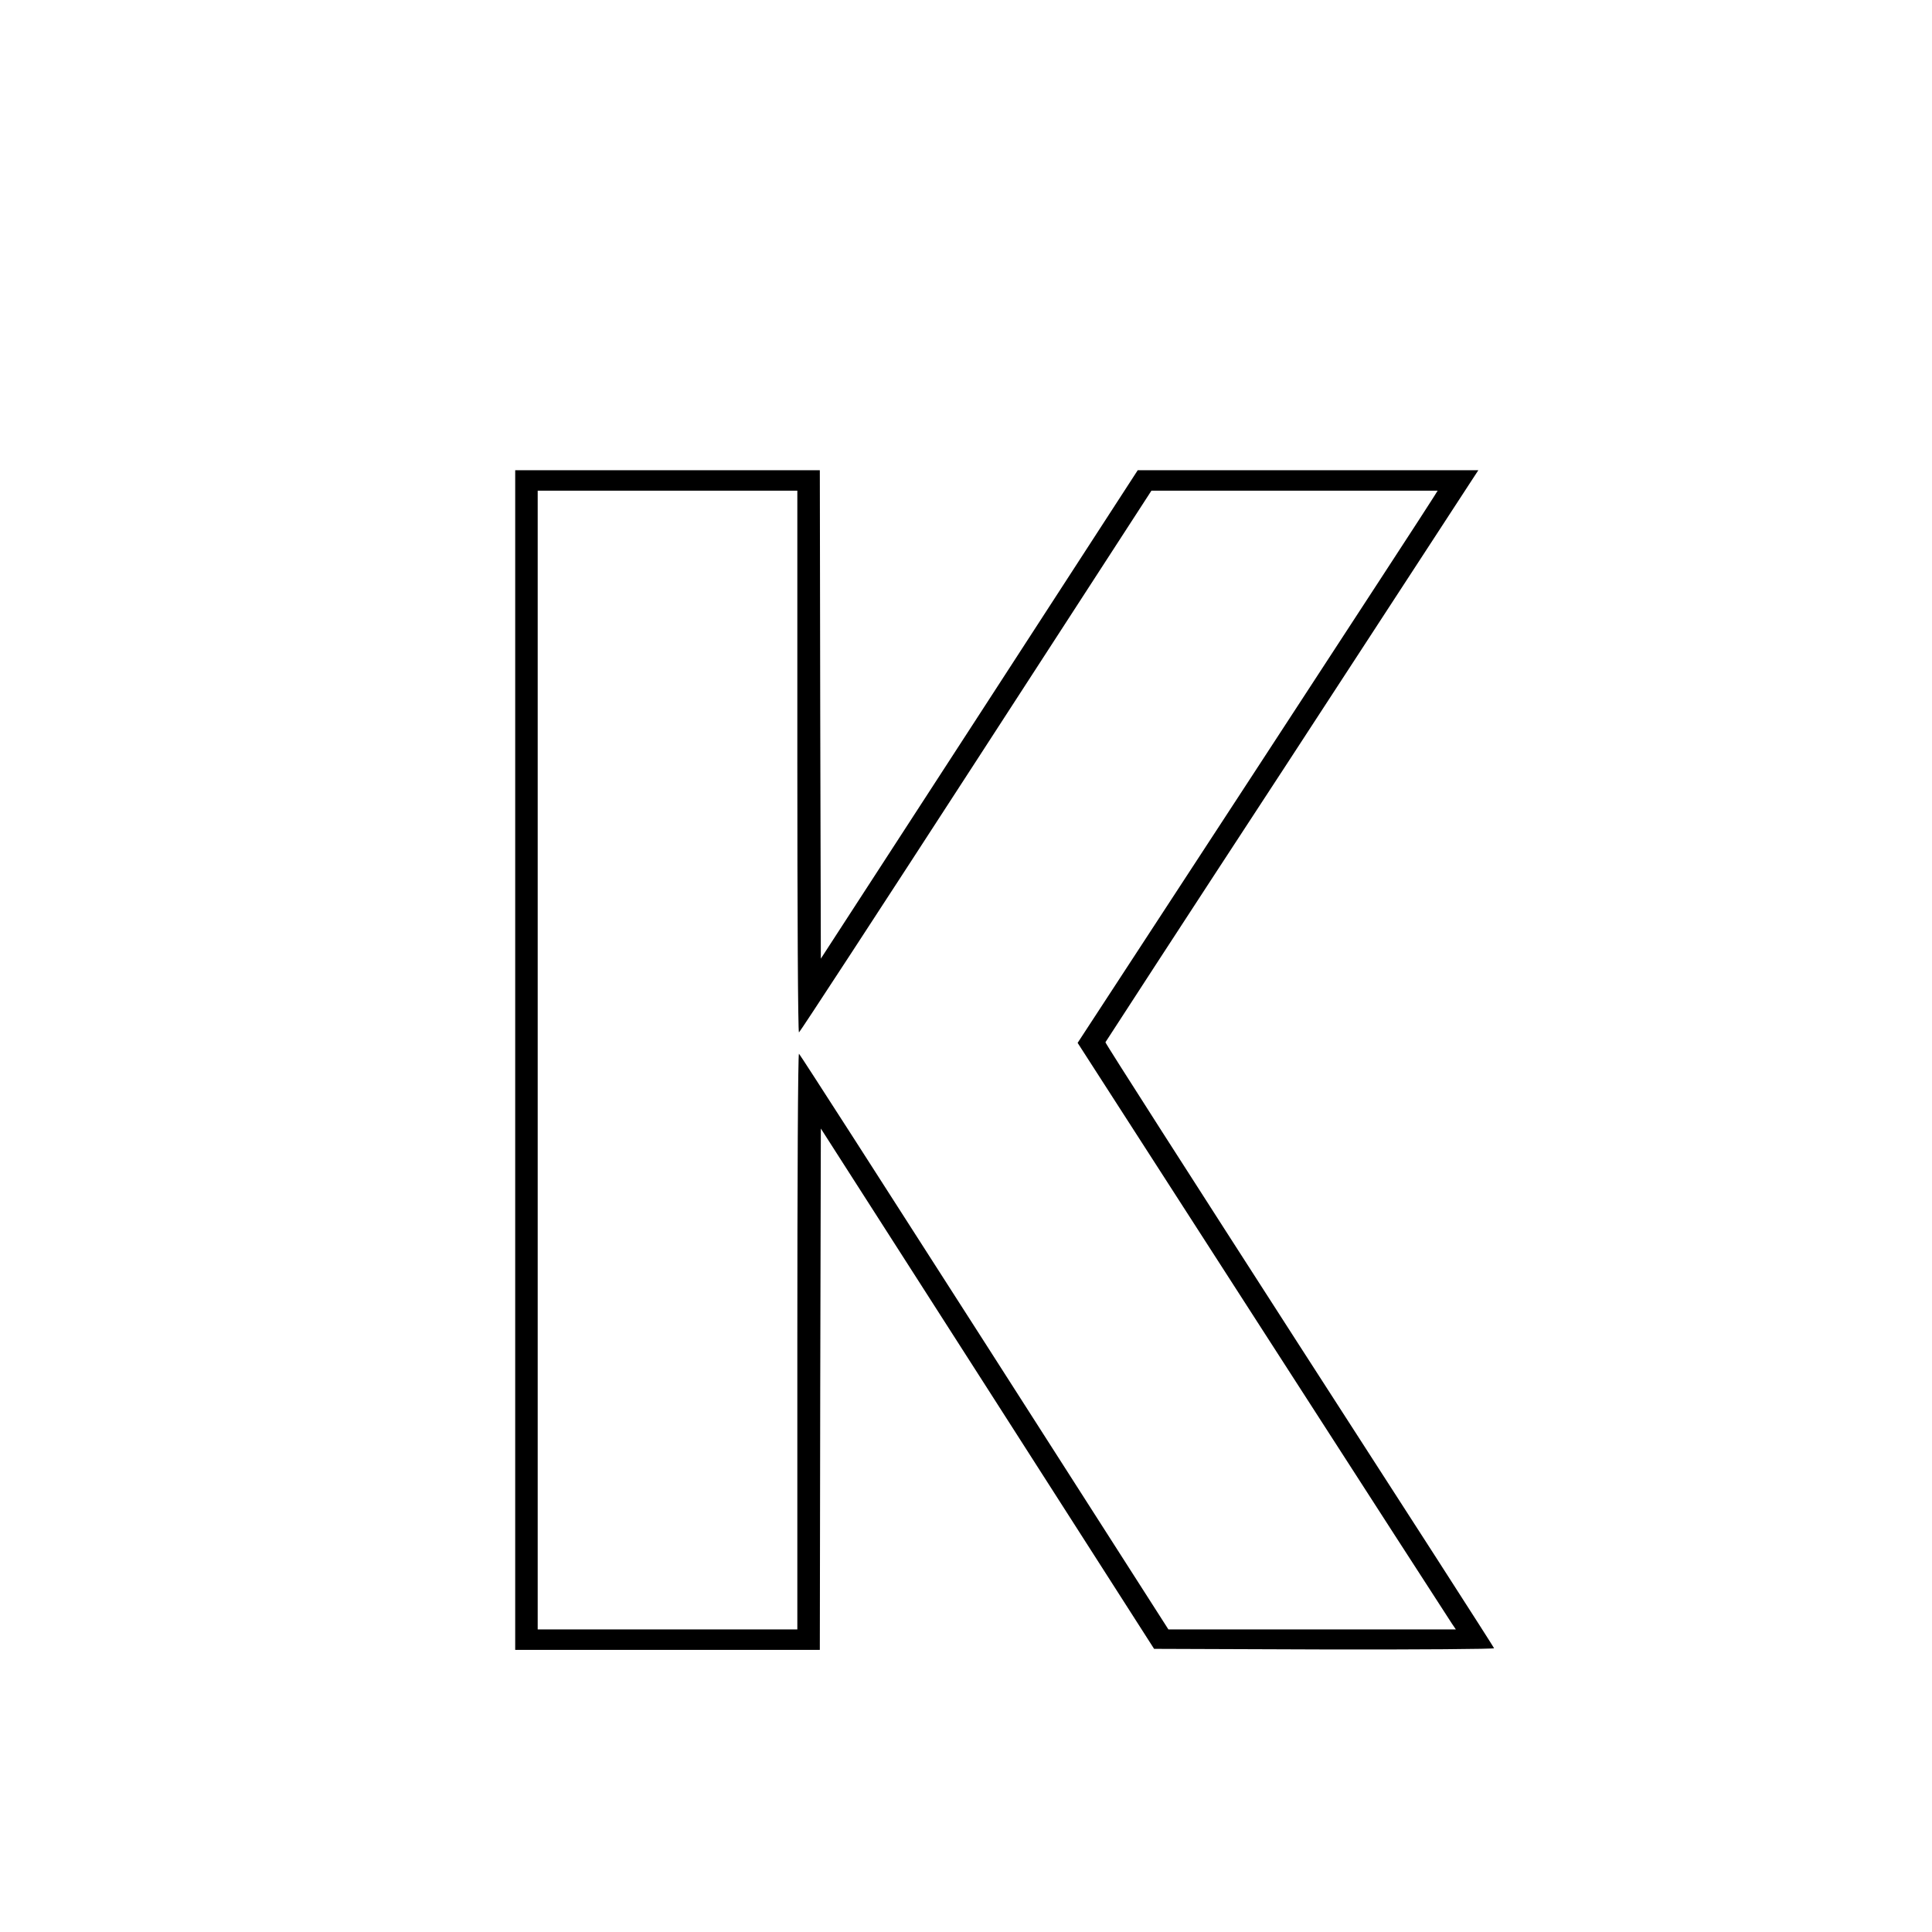 <?xml version="1.0" encoding="UTF-8" standalone="yes"?>
<svg version="1.0" xmlns="http://www.w3.org/2000/svg" width="250mm" height="250mm" viewBox="0 0 945 945" preserveAspectRatio="xMidYMid meet">
  <g transform="translate(0,945) scale(0.1,-0.1)" fill="#000000" stroke="none">
    <path d="M2520 4265 l0 -2885 745 0 745 0 2 1275 3 1275 815 -1272 815 -1273
834 -3 c458 -1 831 2 829 6 -1 5 -430 672 -953 1482 -522 811 -949 1477 -948
1482 2 4 397 612 880 1350 482 739 891 1367 910 1396 l34 52 -833 0 -833 0
-775 -1195 -775 -1194 -3 1194 -2 1195 -745 0 -745 0 0 -2885z m1380 1460 c0
-729 3 -1325 8 -1325 4 1 393 597 865 1325 l859 1325 700 0 700 0 -20 -32
c-10 -18 -407 -626 -880 -1351 l-861 -1318 906 -1407 c498 -774 915 -1419 925
-1434 l19 -28 -703 0 -703 0 -900 1406 c-495 773 -903 1408 -907 1410 -5 3 -8
-630 -8 -1405 l0 -1411 -635 0 -635 0 0 2785 0 2785 635 0 635 0 0 -1325z"/>
  </g>
</svg>